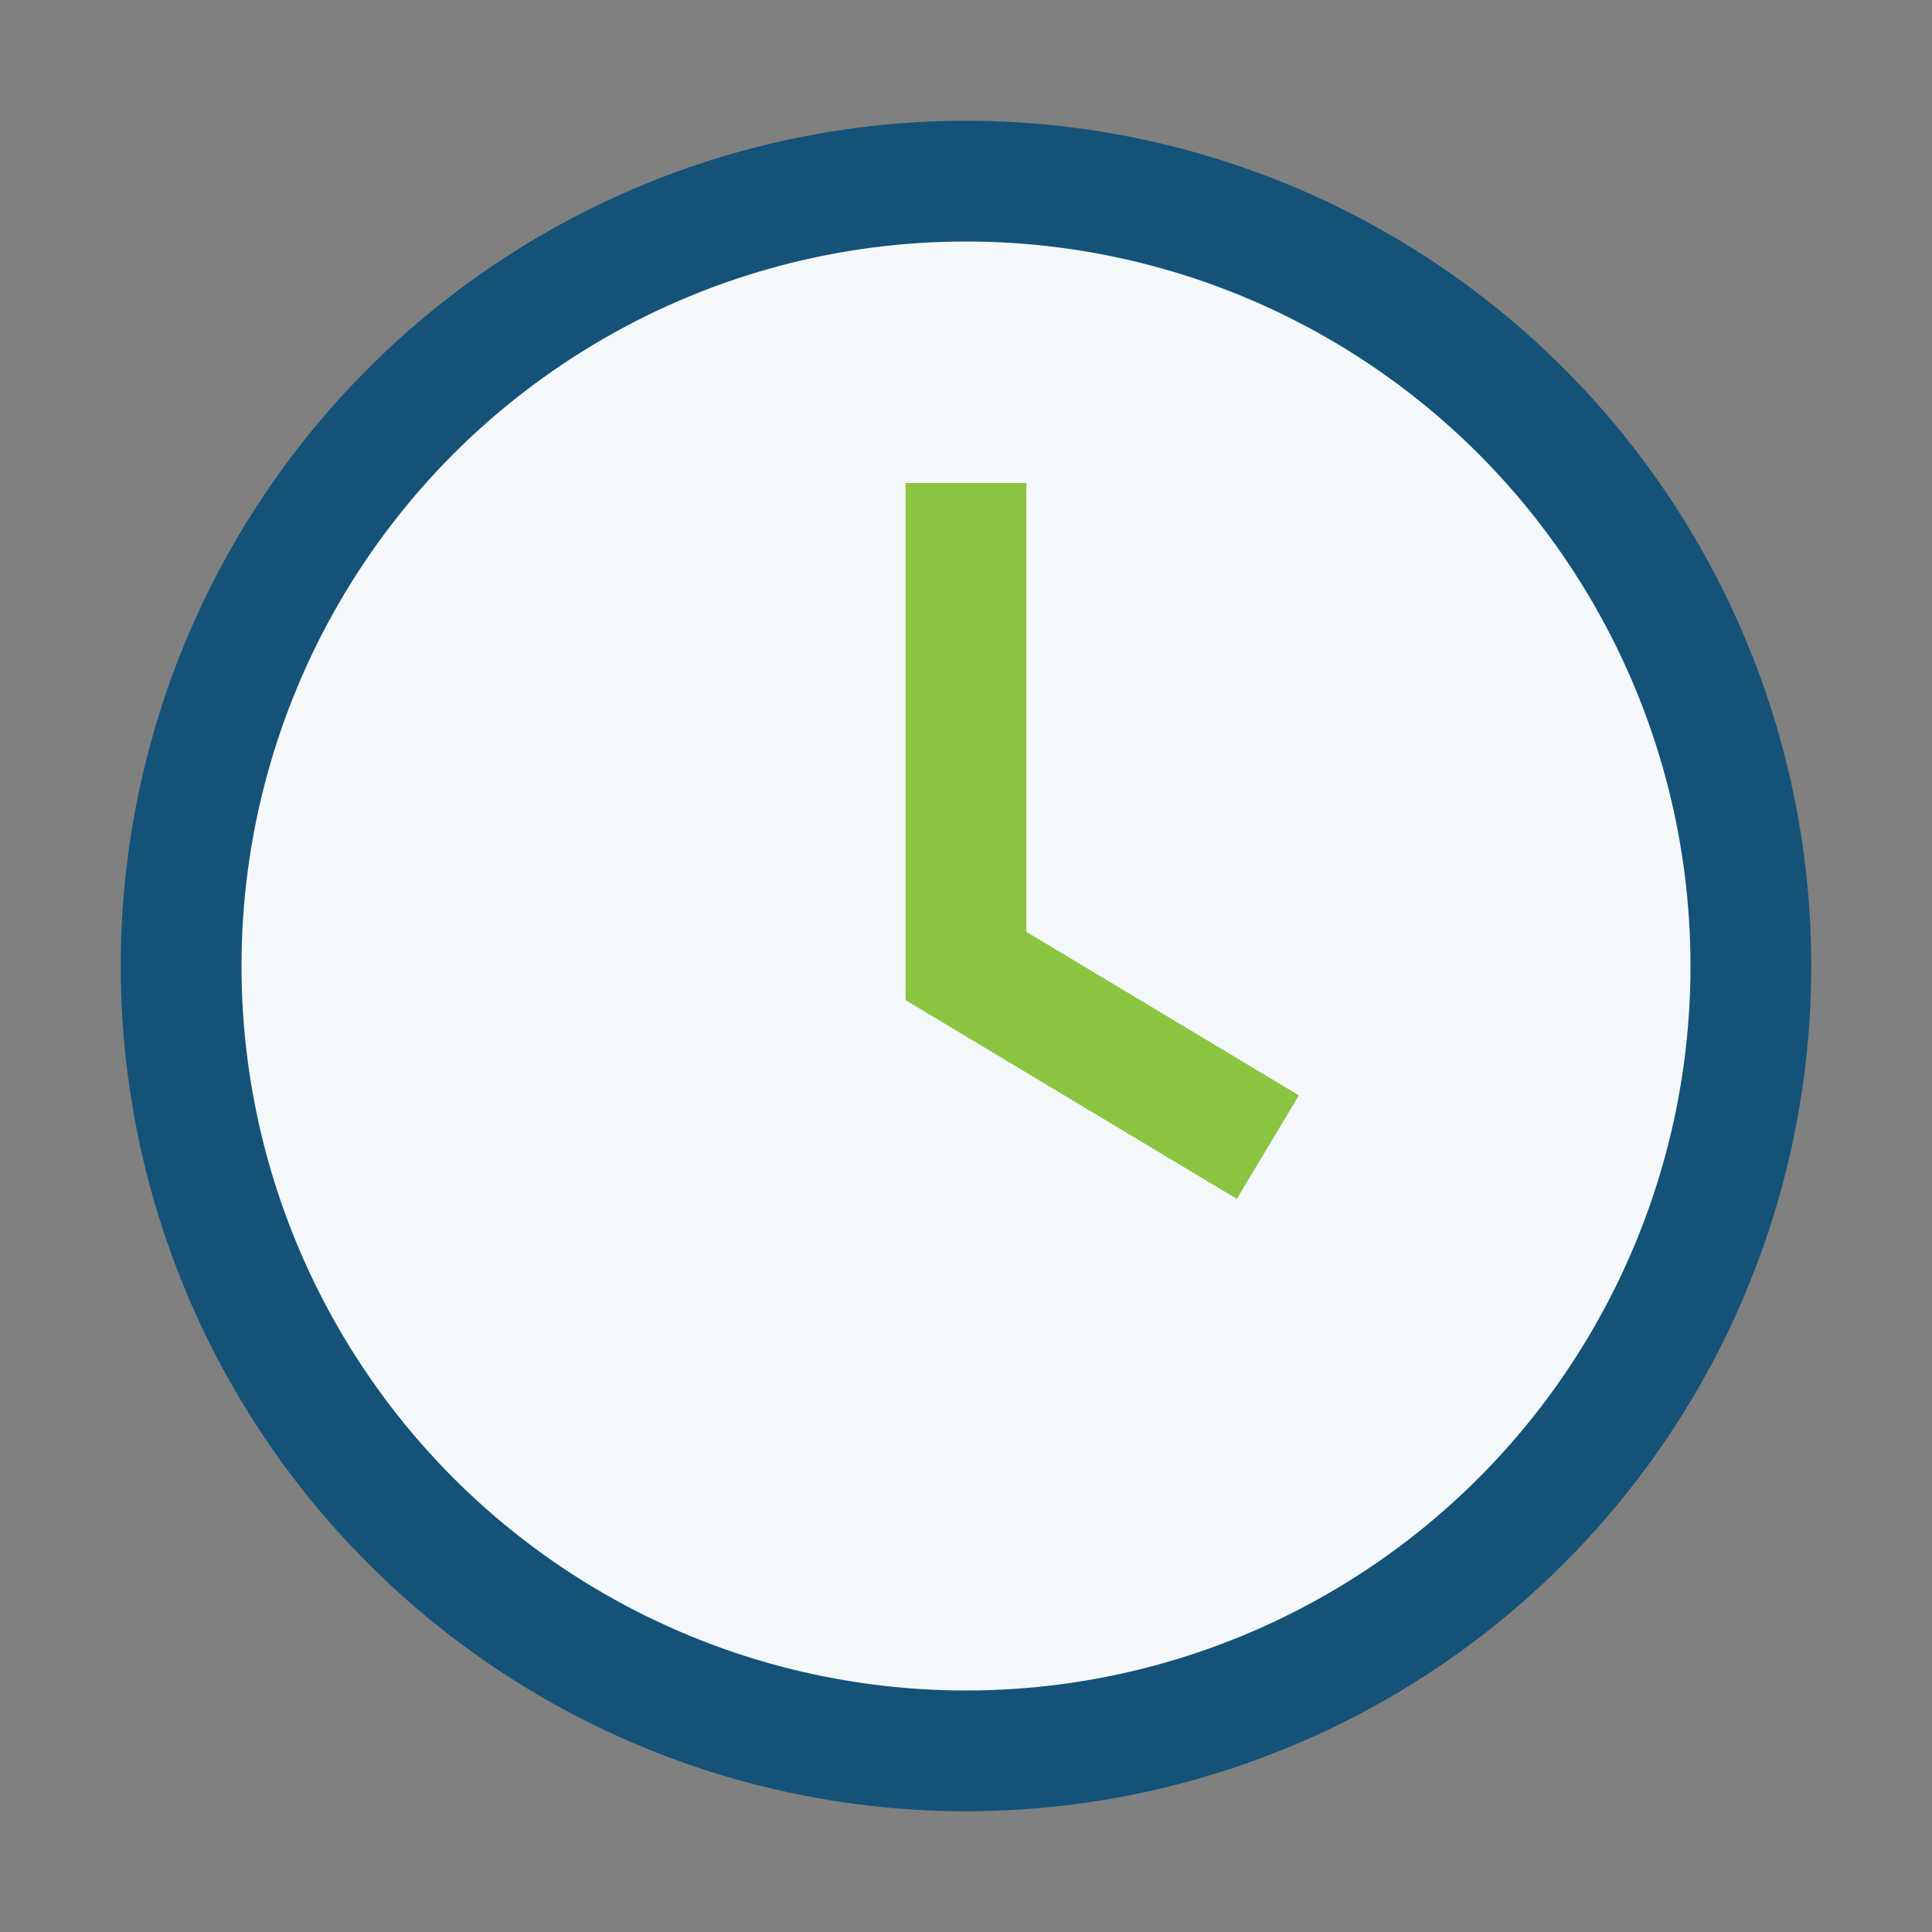<?xml version="1.0" encoding="UTF-8"?>
<svg xmlns="http://www.w3.org/2000/svg" width="32" height="32" viewBox="0 0 32 32"><rect x="0" y="0" width="32" height="32" fill="#808080" stroke="none"/><circle cx="16" cy="16" r="13" fill="#F5F8FA" stroke="#145278" stroke-width="2"/><path d="M16 8v8l5 3" fill="none" stroke="#8AC441" stroke-width="2"/></svg>